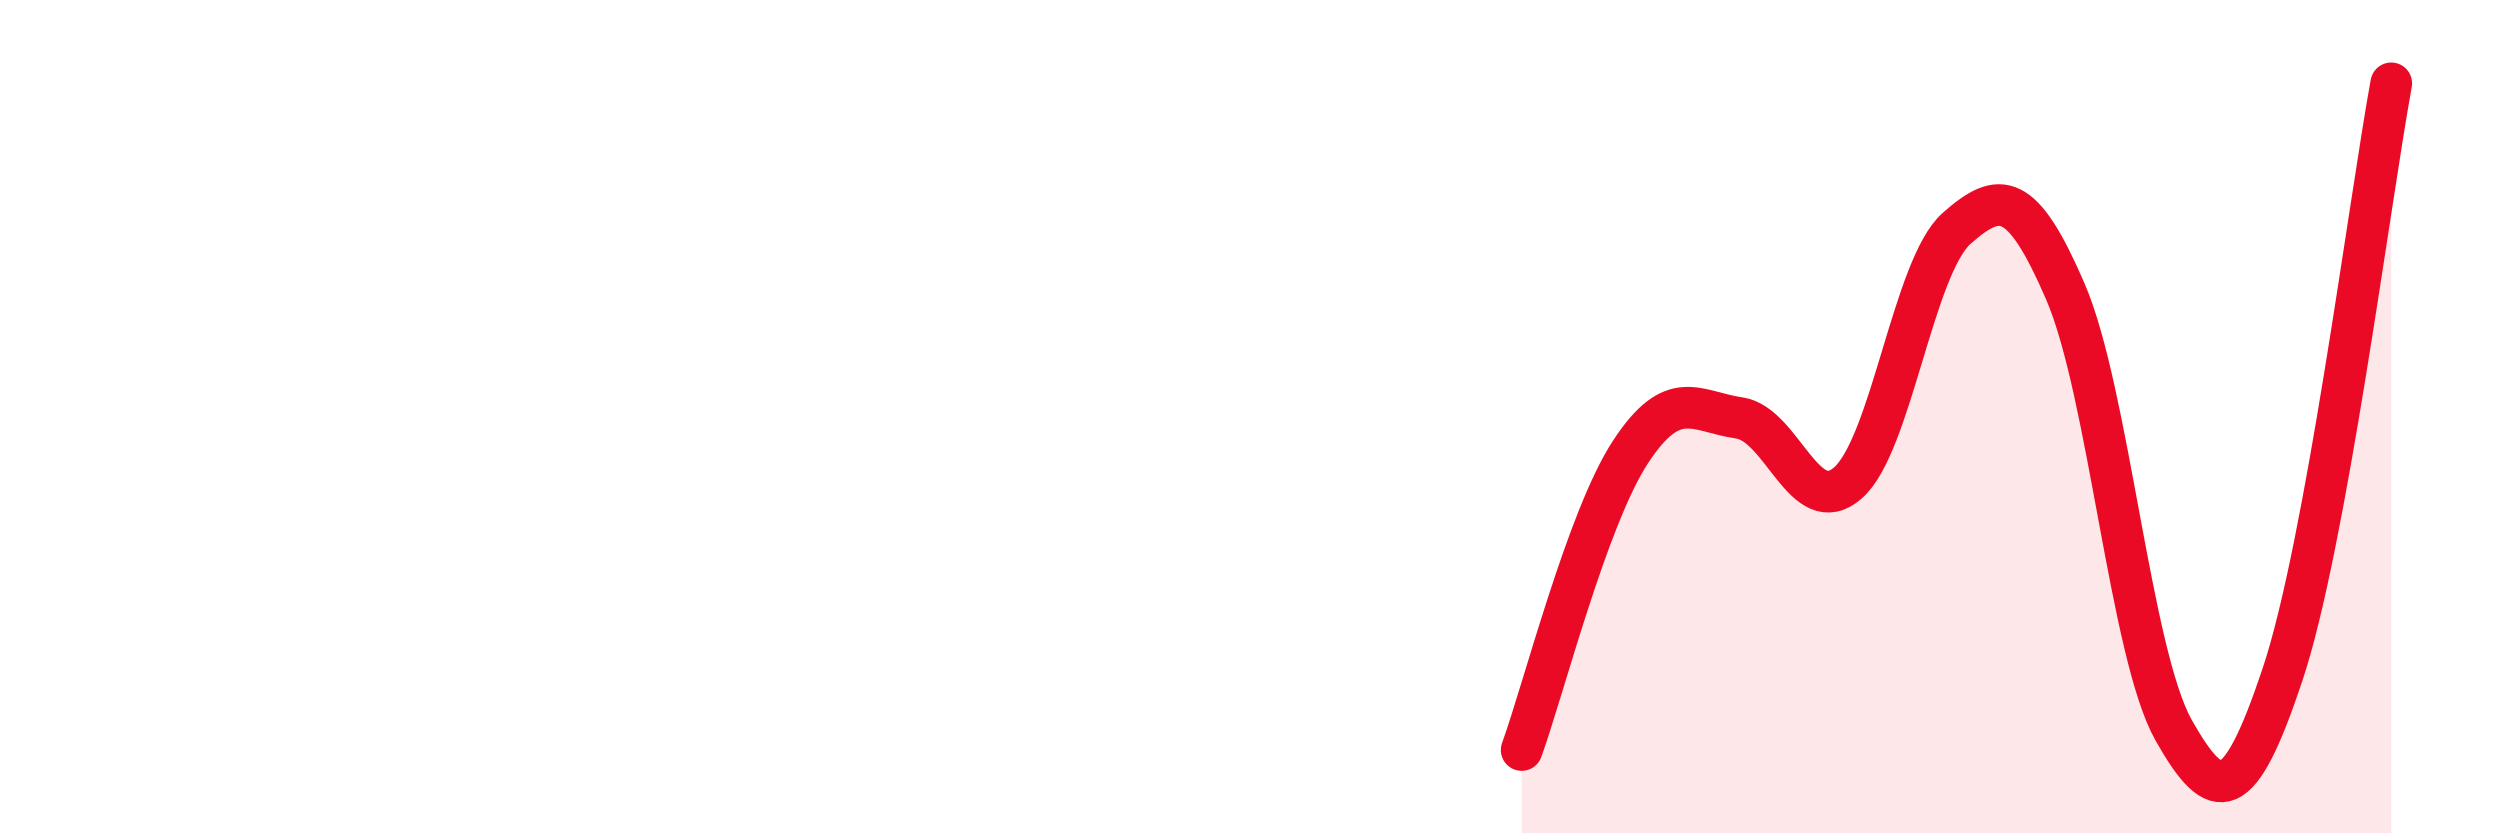 
    <svg width="60" height="20" viewBox="0 0 60 20" xmlns="http://www.w3.org/2000/svg">
      <path
        d="M 36.52,18 C 37.04,16.57 38.09,12.44 39.13,10.85 C 40.17,9.26 40.7,9.88 41.74,10.03 C 42.78,10.18 43.31,12.5 44.35,11.59 C 45.39,10.68 45.92,6.4 46.96,5.48 C 48,4.56 48.53,4.59 49.57,7 C 50.61,9.41 51.13,15.69 52.17,17.53 C 53.21,19.37 53.74,19.3 54.78,16.19 C 55.82,13.08 56.87,4.84 57.39,2L57.39 20L36.52 20Z"
        fill="#EB0A25"
        opacity="0.1"
        stroke-linecap="round"
        stroke-linejoin="round"
      />
      <path
        d="M 36.52,18 C 37.04,16.57 38.09,12.44 39.13,10.85 C 40.17,9.26 40.7,9.88 41.74,10.03 C 42.78,10.18 43.31,12.5 44.35,11.59 C 45.39,10.68 45.92,6.4 46.96,5.48 C 48,4.56 48.53,4.59 49.57,7 C 50.61,9.41 51.13,15.69 52.17,17.53 C 53.21,19.37 53.74,19.3 54.78,16.19 C 55.82,13.08 56.87,4.84 57.39,2"
        stroke="#EB0A25"
        stroke-width="1"
        fill="none"
        stroke-linecap="round"
        stroke-linejoin="round"
      />
    </svg>
  